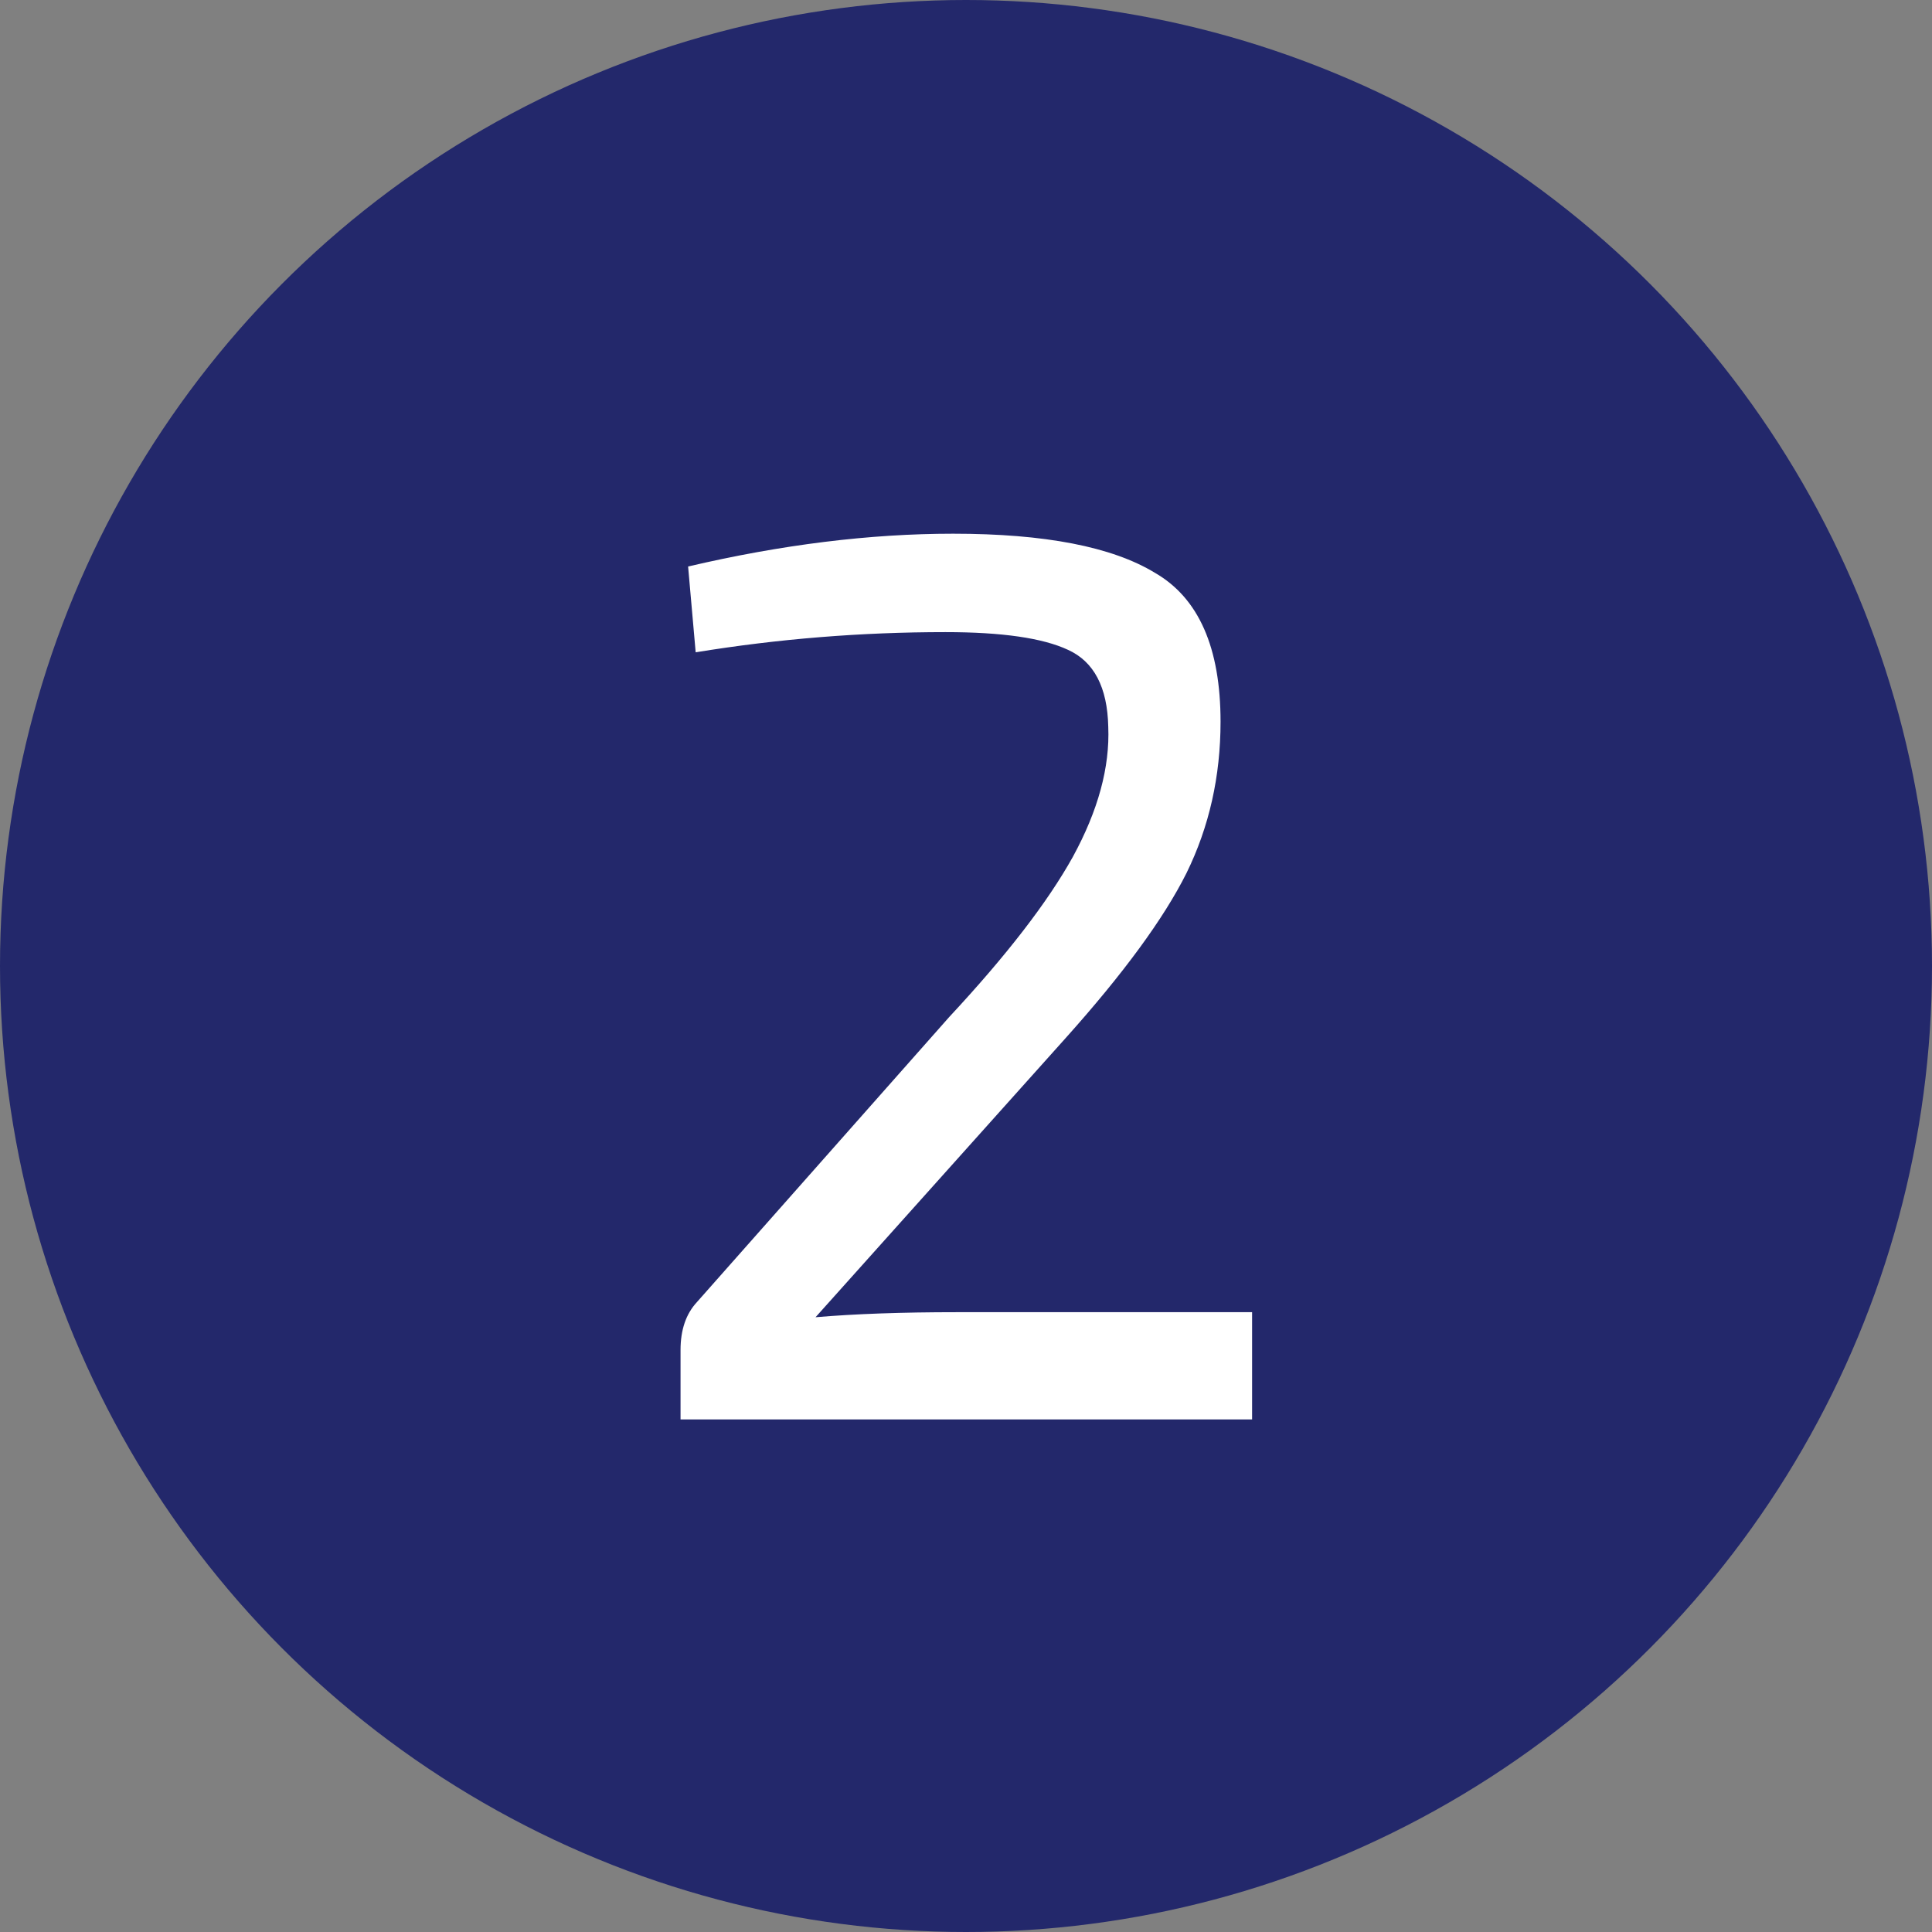 <?xml version="1.0" encoding="UTF-8"?> <svg xmlns="http://www.w3.org/2000/svg" width="98" height="98" viewBox="0 0 98 98" fill="none"><rect x="0" y="0" width="98" height="98" fill="#808080" stroke="none"/> <circle cx="49" cy="49" r="49" fill="#23286B"></circle> <path d="M35.288 33.088L34.904 28.736C39.64 27.627 44.12 27.072 48.344 27.072C52.995 27.072 56.408 27.733 58.584 29.056C60.803 30.336 61.912 32.853 61.912 36.608C61.912 39.381 61.336 41.941 60.184 44.288C59.032 46.592 56.984 49.387 54.04 52.672L41.368 66.816C43.373 66.645 45.763 66.56 48.536 66.56H63.512V72H34.52V68.48C34.52 67.456 34.797 66.645 35.352 66.048L48.152 51.584C51.053 48.469 53.144 45.76 54.424 43.456C55.704 41.109 56.301 38.912 56.216 36.864C56.173 34.859 55.491 33.557 54.168 32.96C52.888 32.363 50.819 32.064 47.96 32.064C43.693 32.064 39.469 32.405 35.288 33.088Z" fill="white"></path> </svg> 